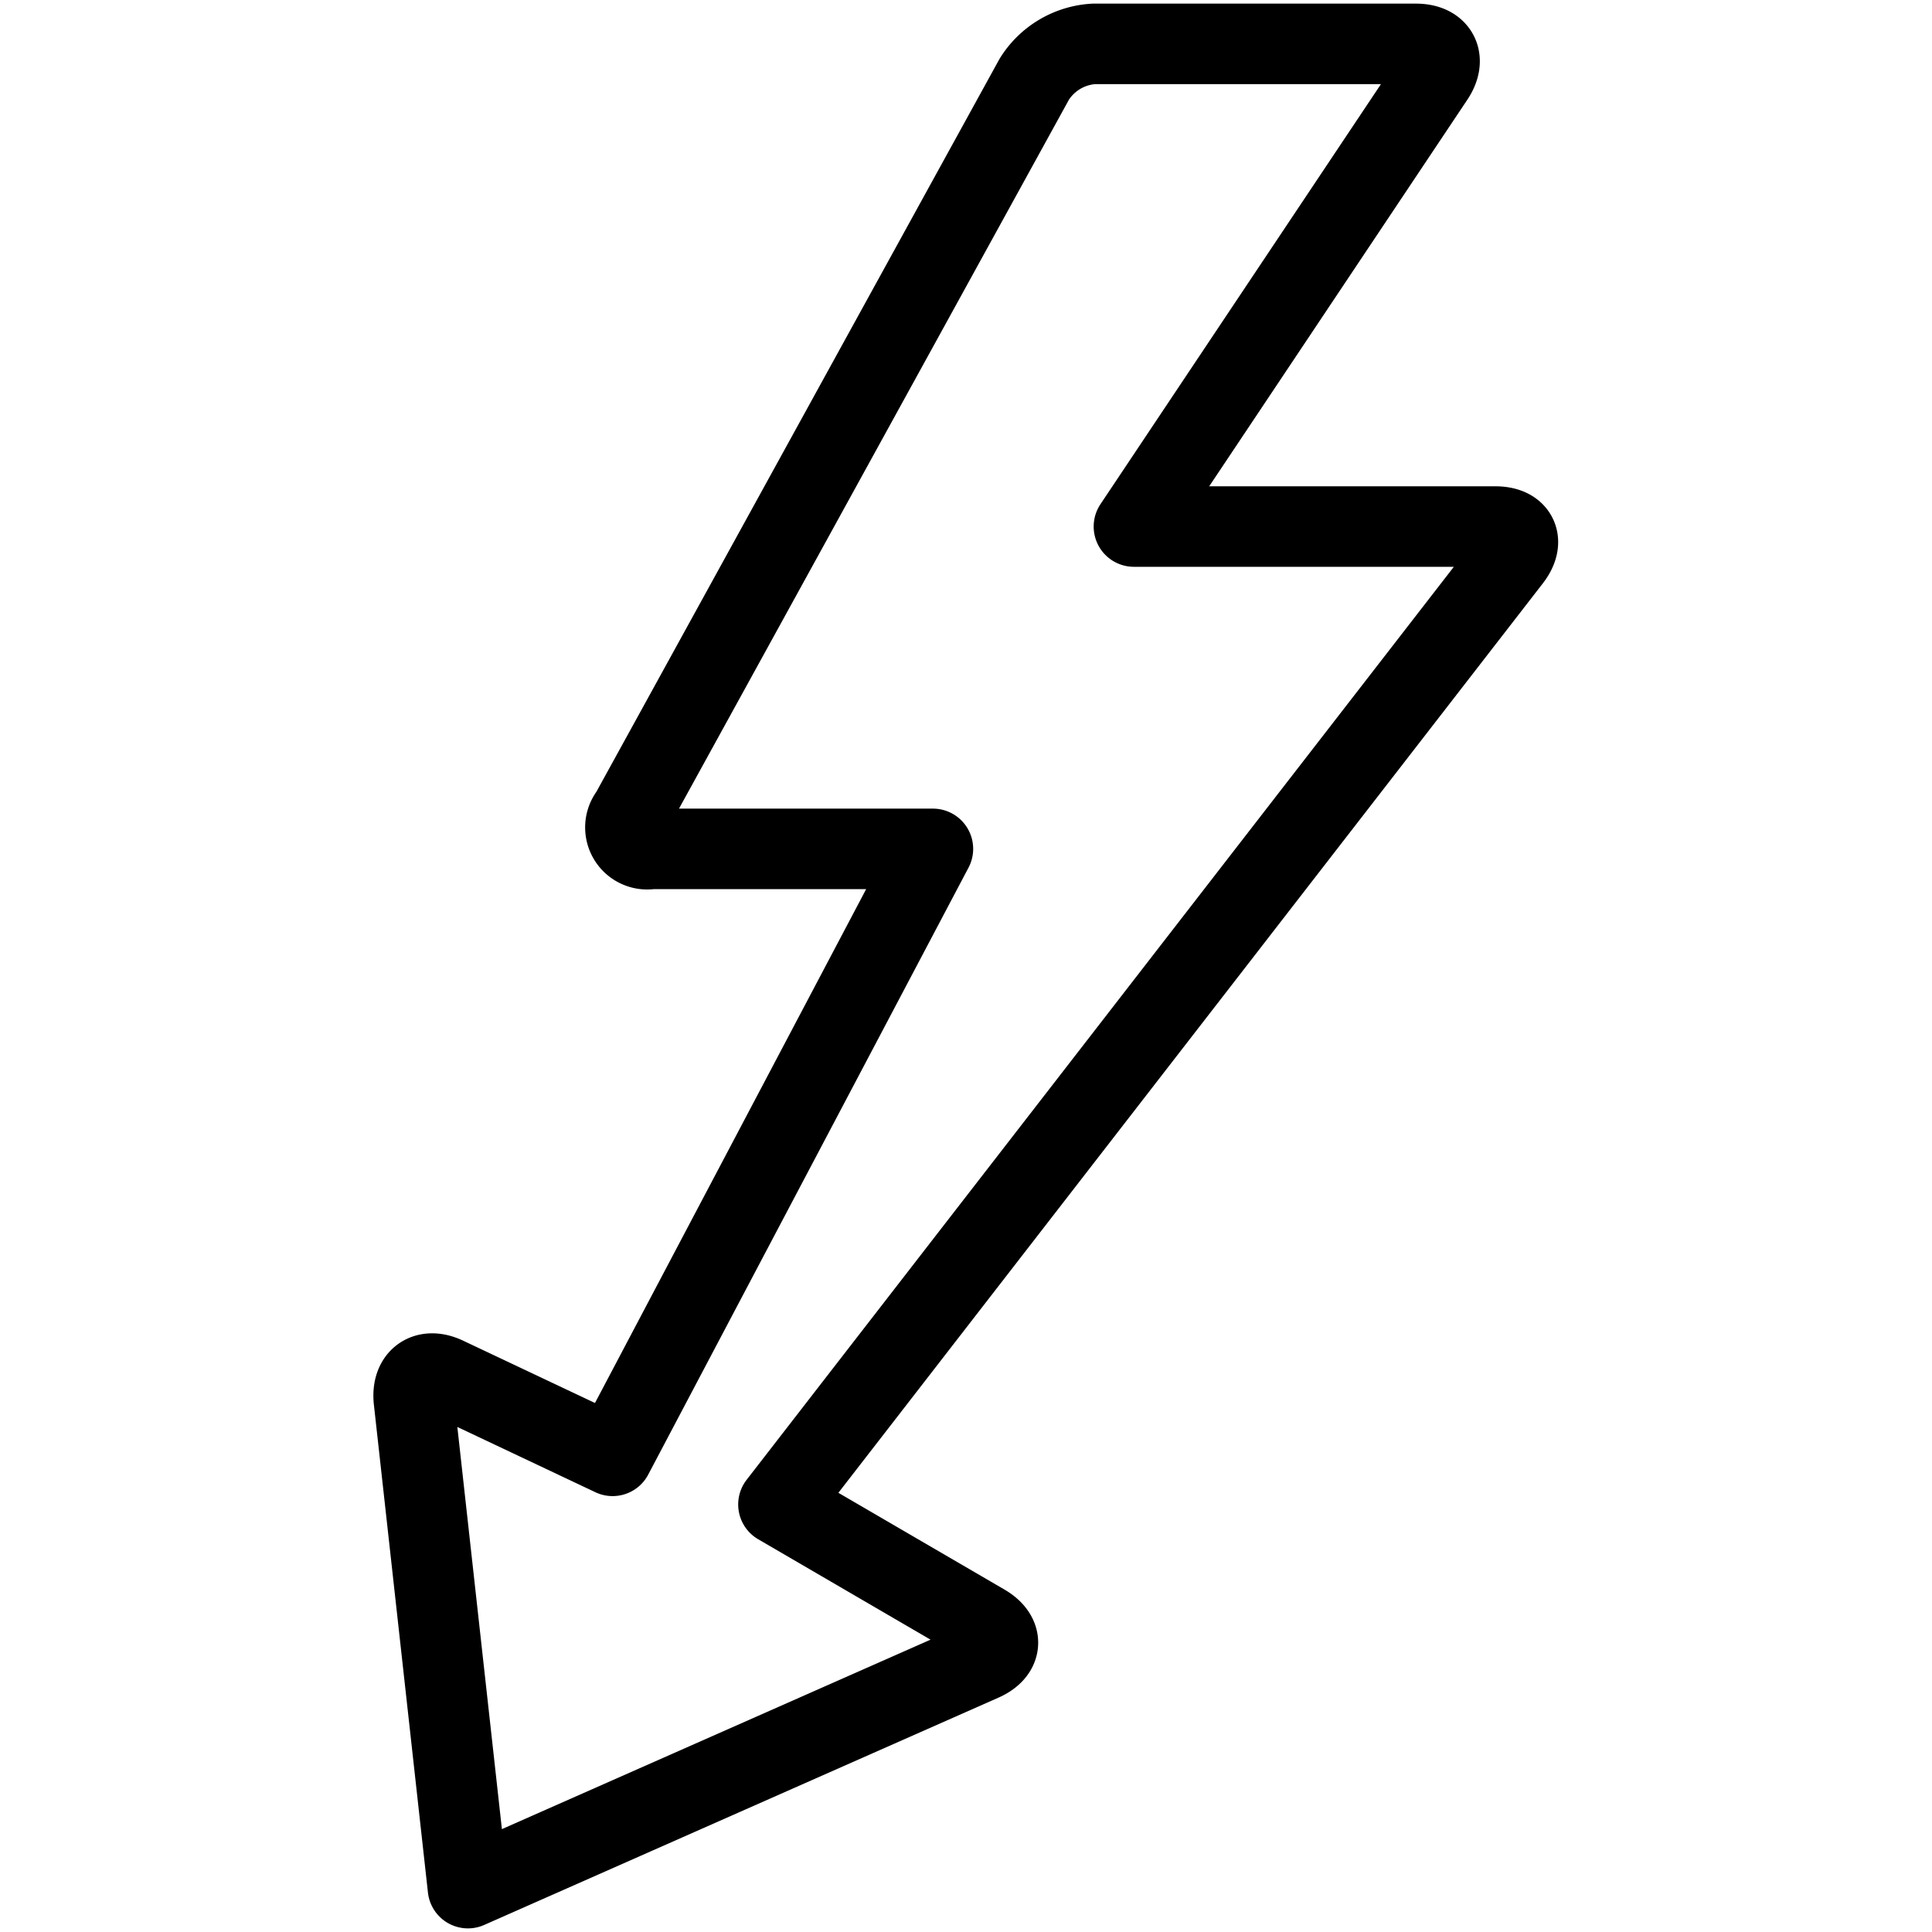 <svg viewBox="0 0 24 24" xmlns="http://www.w3.org/2000/svg"><g transform="matrix(1,0,0,1,0,0)"><path d="M5.541,17.107c-.248-.118-.427.01-.4.283l.672,6.065L12.2,20.632c.252-.111.263-.316.026-.454L9.67,18.689l9.1-11.748c.169-.218.081-.4-.194-.4h-4.49L17.812.961c.152-.228.052-.416-.223-.416h-4a.936.936,0,0,0-.741.439L7.83,10.107a.271.271,0,0,0,.259.438h3.5L7.61,18.085Z" fill="none" stroke="#000000" stroke-linecap="round" stroke-linejoin="round"></path></g></svg>